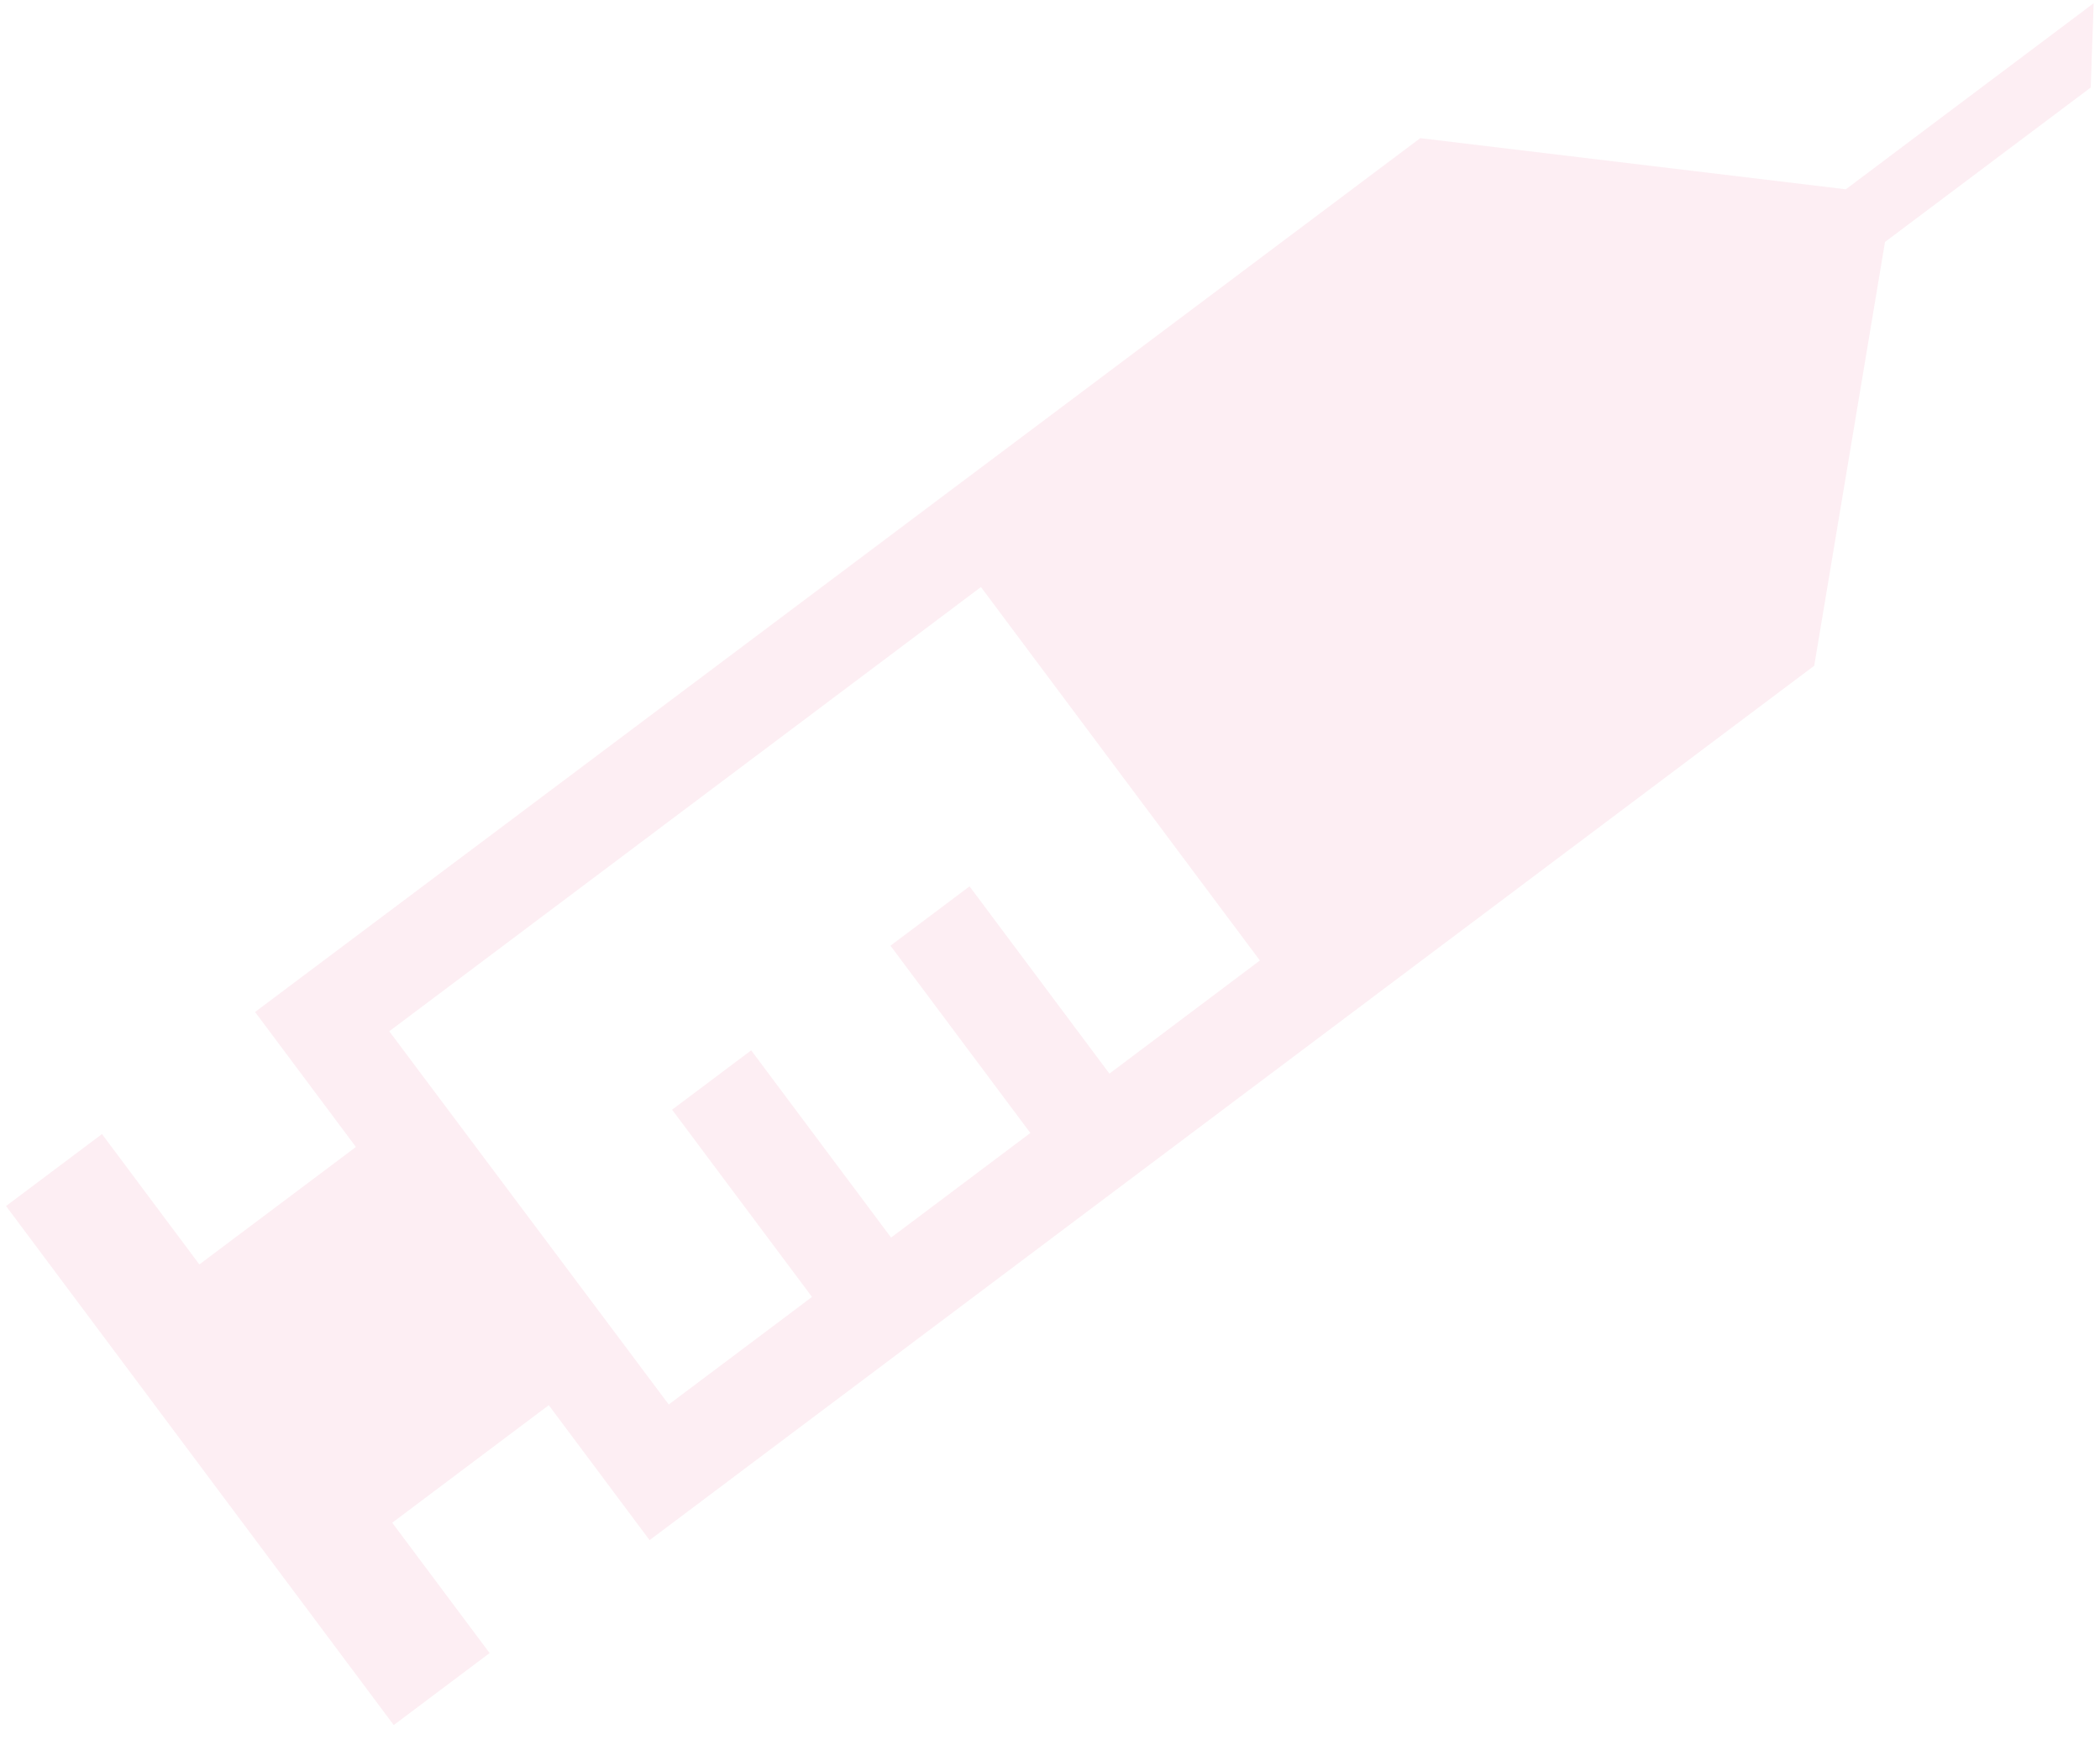 <?xml version="1.0" encoding="UTF-8"?> <svg xmlns="http://www.w3.org/2000/svg" width="71" height="59" viewBox="0 0 71 59" fill="none"><path d="M8.624 34.209L12.033 38.771L6.74 42.742L3.448 38.335L0.204 40.768L13.312 58.313L16.554 55.88L13.261 51.473L18.554 47.5L21.962 52.062L61.338 22.504L63.731 8.179L70.686 2.958L70.786 0.109L62.406 6.399L48.019 4.67L8.624 34.209ZM13.161 34.861L33.165 19.844L42.596 32.468L37.509 36.292L32.78 29.961L30.106 31.968L34.836 38.299L30.127 41.834L25.397 35.504L22.723 37.511L27.453 43.841L22.61 47.476L13.161 34.861Z" fill="#F26792" fill-opacity="0.11"></path></svg> 